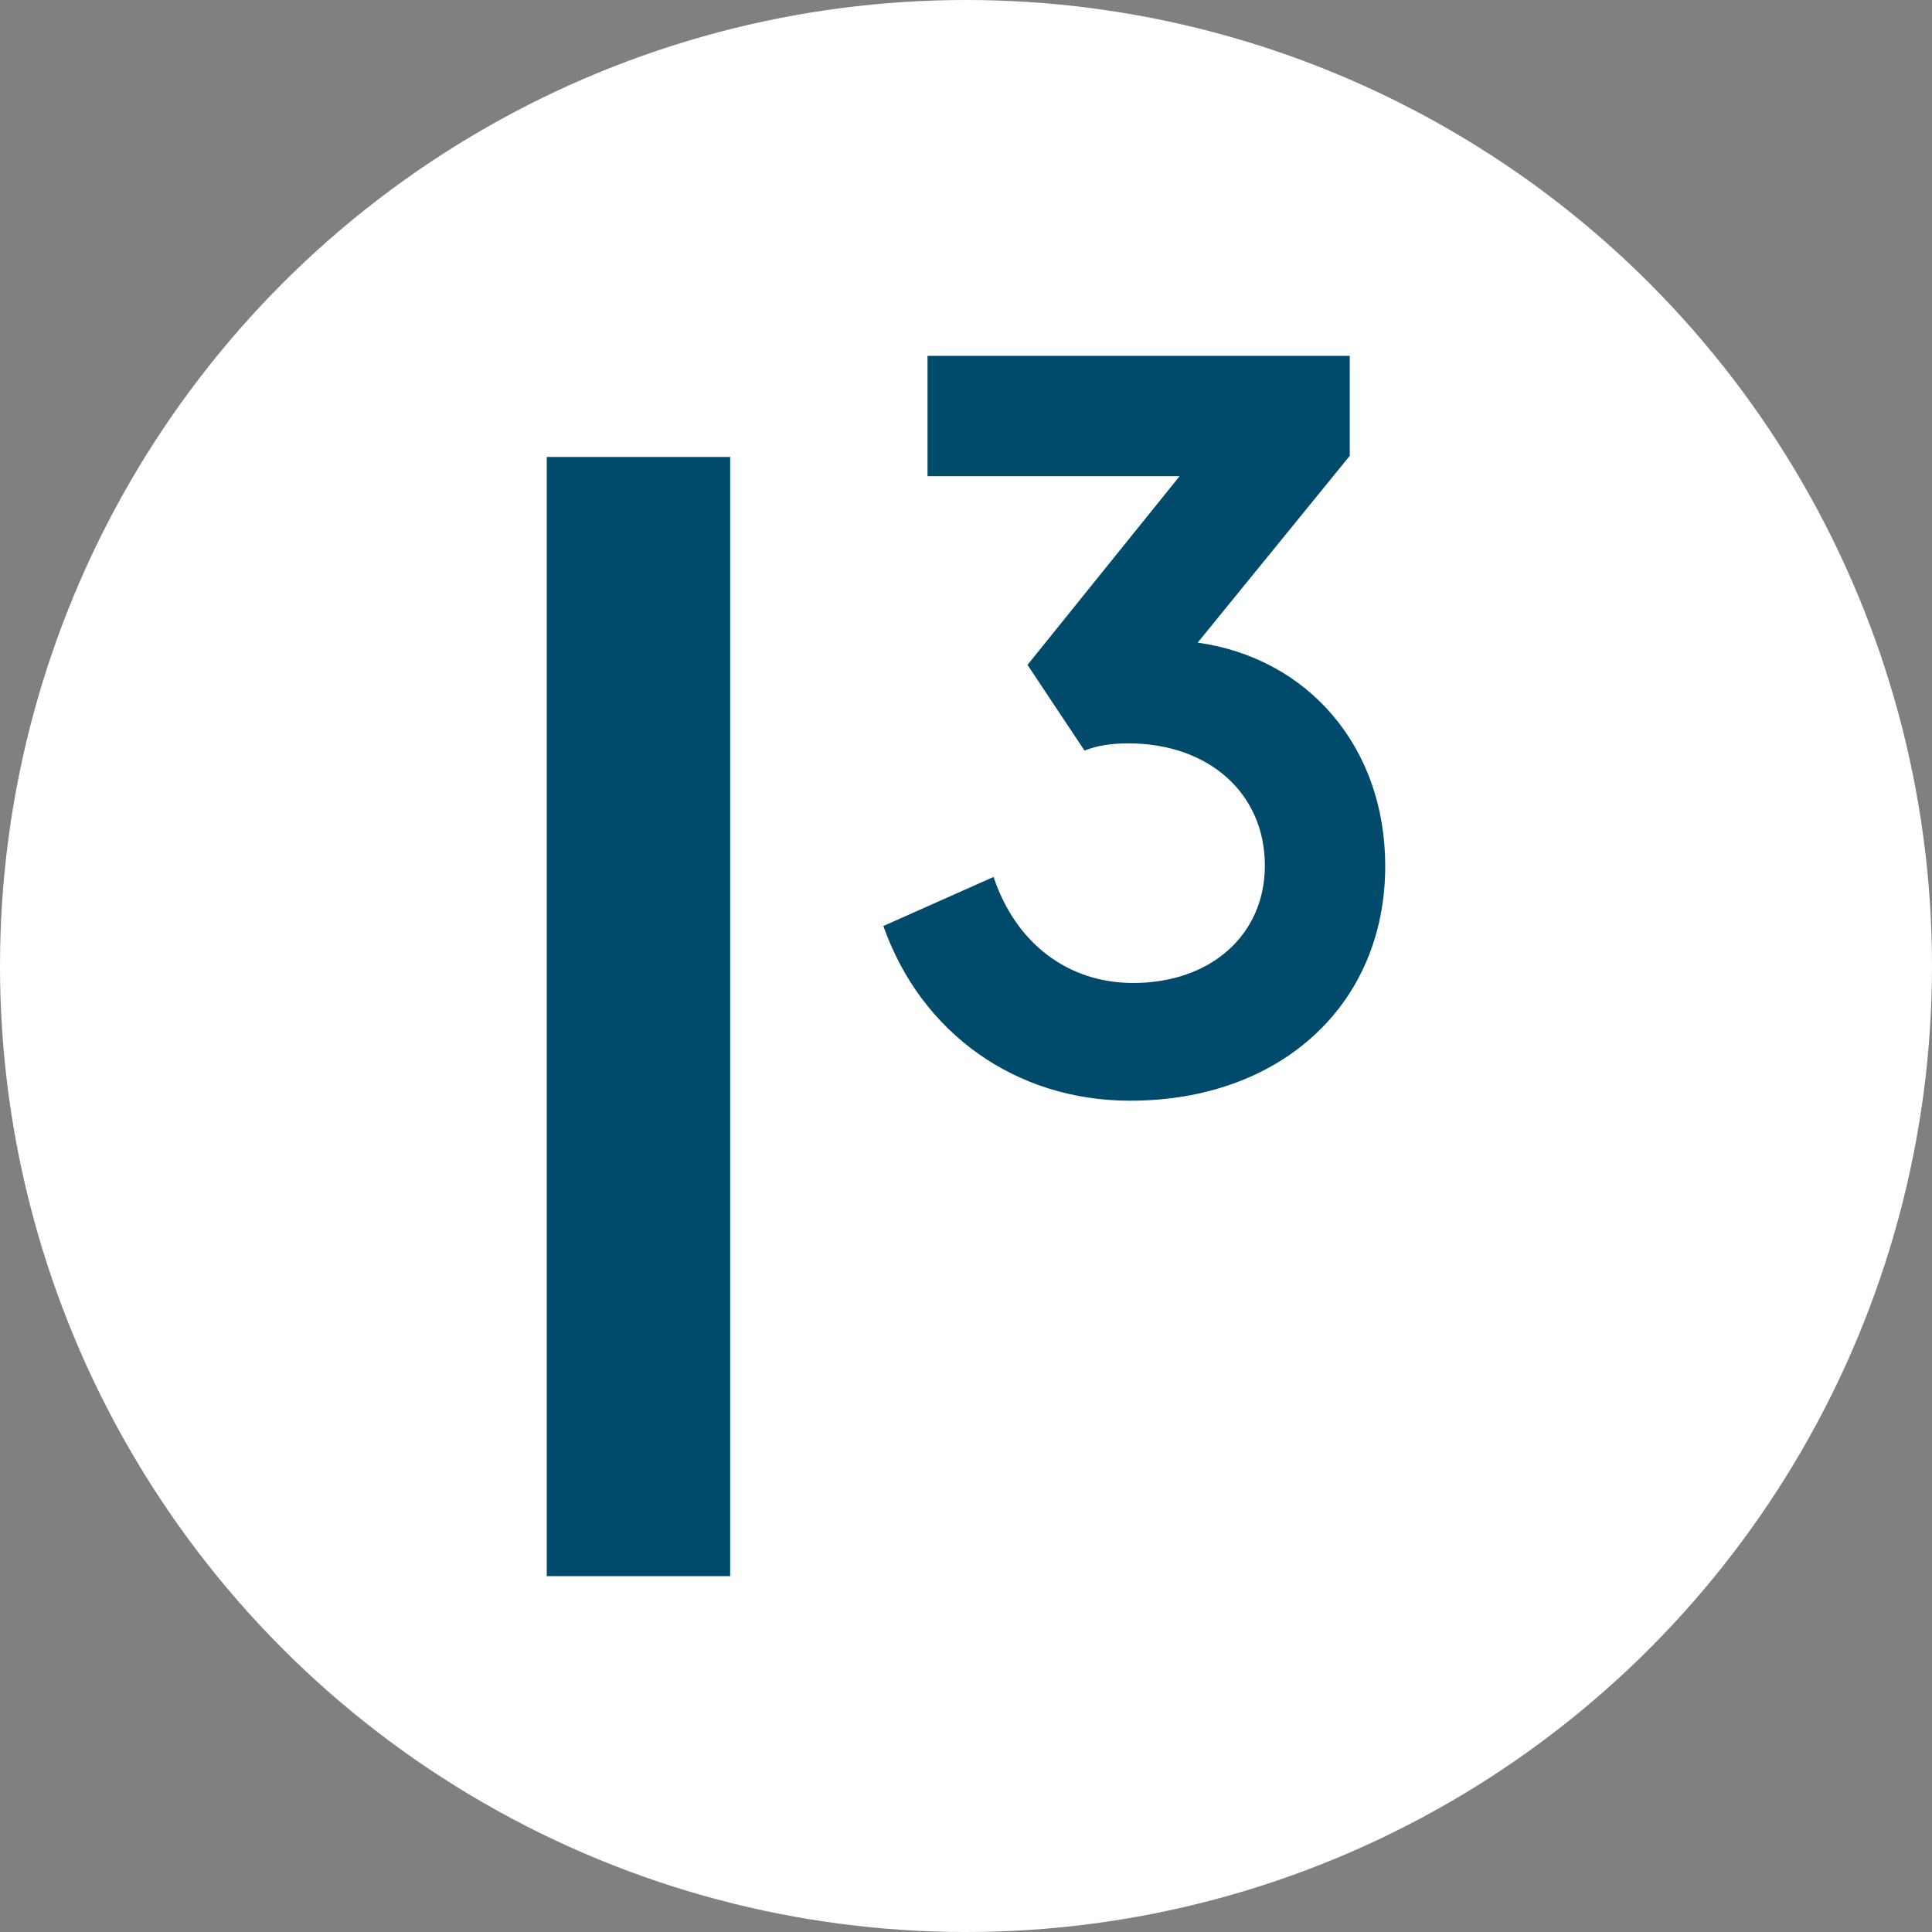 <svg xmlns="http://www.w3.org/2000/svg" xmlns:xlink="http://www.w3.org/1999/xlink" id="Ebene_1" x="0px" y="0px" viewBox="0 0 512 512" xml:space="preserve"><rect x="0" y="0" width="512" height="512" fill="#808080" stroke="none"/><circle fill="#FFFFFF" cx="256" cy="256" r="256"></circle><g>	<g>		<path fill="#004A6B" d="M193.5,417.7h-48.6V121.1h48.6V417.7z"></path>	</g>	<g>		<path fill="#004A6B" d="M234.1,245.4l29.2-13c5.9,17.6,19.7,28.1,37,28.1c20.5,0,34.9-12.7,34.9-31.1c0-19.2-14.9-32.4-36.2-32.4   c-4.1,0-8.1,0.5-11.6,1.9l-15.1-22.7l40.3-50h-66.8V94.3h111.9v26.5l-40.3,49.5c29.2,4.1,49.7,27.6,49.7,59.2   c0,36.8-27.8,62.2-67.6,62.2C269.2,291.7,244.1,273.8,234.1,245.4z"></path>	</g></g></svg>